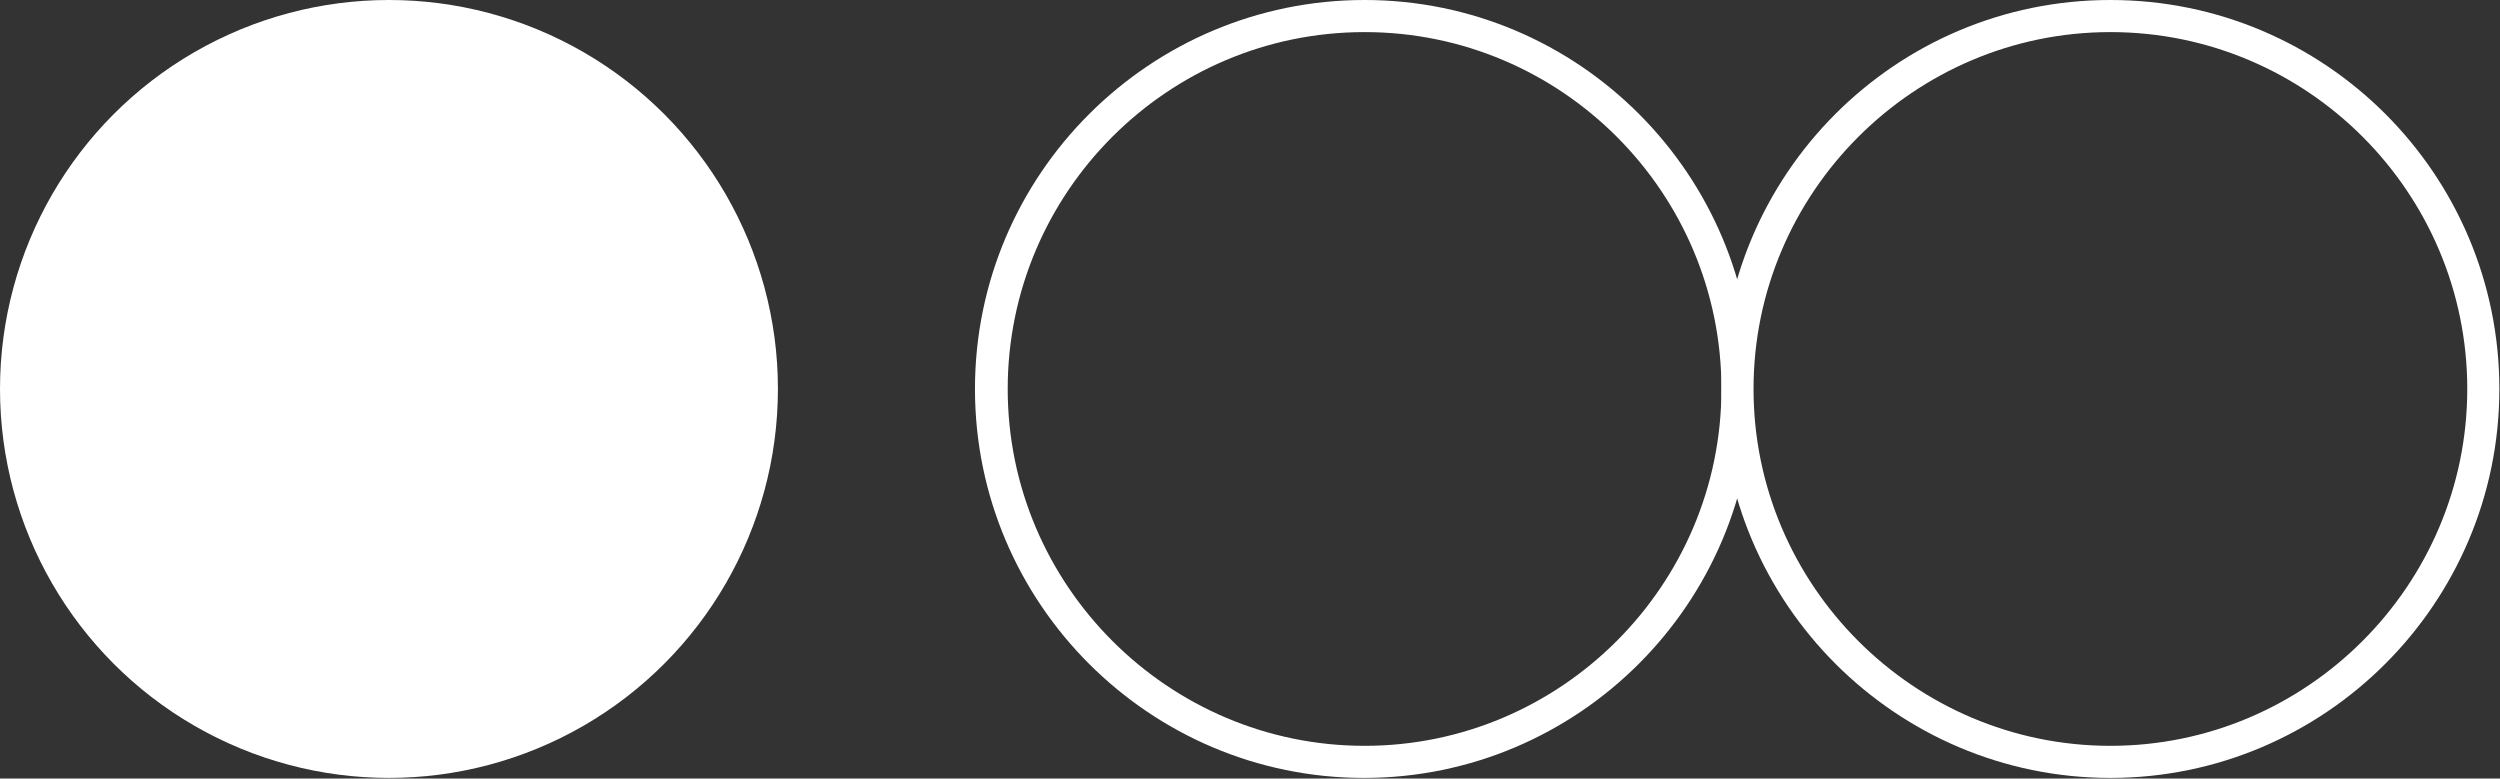 <svg xmlns="http://www.w3.org/2000/svg" id="Layer_2" viewBox="0 0 38.95 12.13"><rect x="0" y="0" width="38.95" height="12.13" fill="#333333" stroke="none"/><defs><style>.cls-1{fill:#fff;}</style></defs><g id="Layer_1-2"><circle class="cls-1" cx="6.06" cy="6.06" r="6.06"></circle><path class="cls-1" d="M21.26.5c3.07,0,5.56,2.5,5.56,5.56s-2.5,5.56-5.56,5.56-5.56-2.5-5.56-5.56S18.19.5,21.26.5M21.26,0C17.91,0,15.19,2.72,15.19,6.06s2.72,6.06,6.06,6.06,6.06-2.72,6.06-6.06S24.6,0,21.26,0h0Z"></path><path class="cls-1" d="M32.88.5c3.07,0,5.56,2.5,5.56,5.56s-2.5,5.56-5.56,5.56-5.56-2.5-5.56-5.56,2.5-5.56,5.56-5.56M32.88,0C29.53,0,26.82,2.72,26.82,6.06s2.72,6.06,6.06,6.06,6.06-2.72,6.06-6.06S36.23,0,32.88,0h0Z"></path></g></svg>